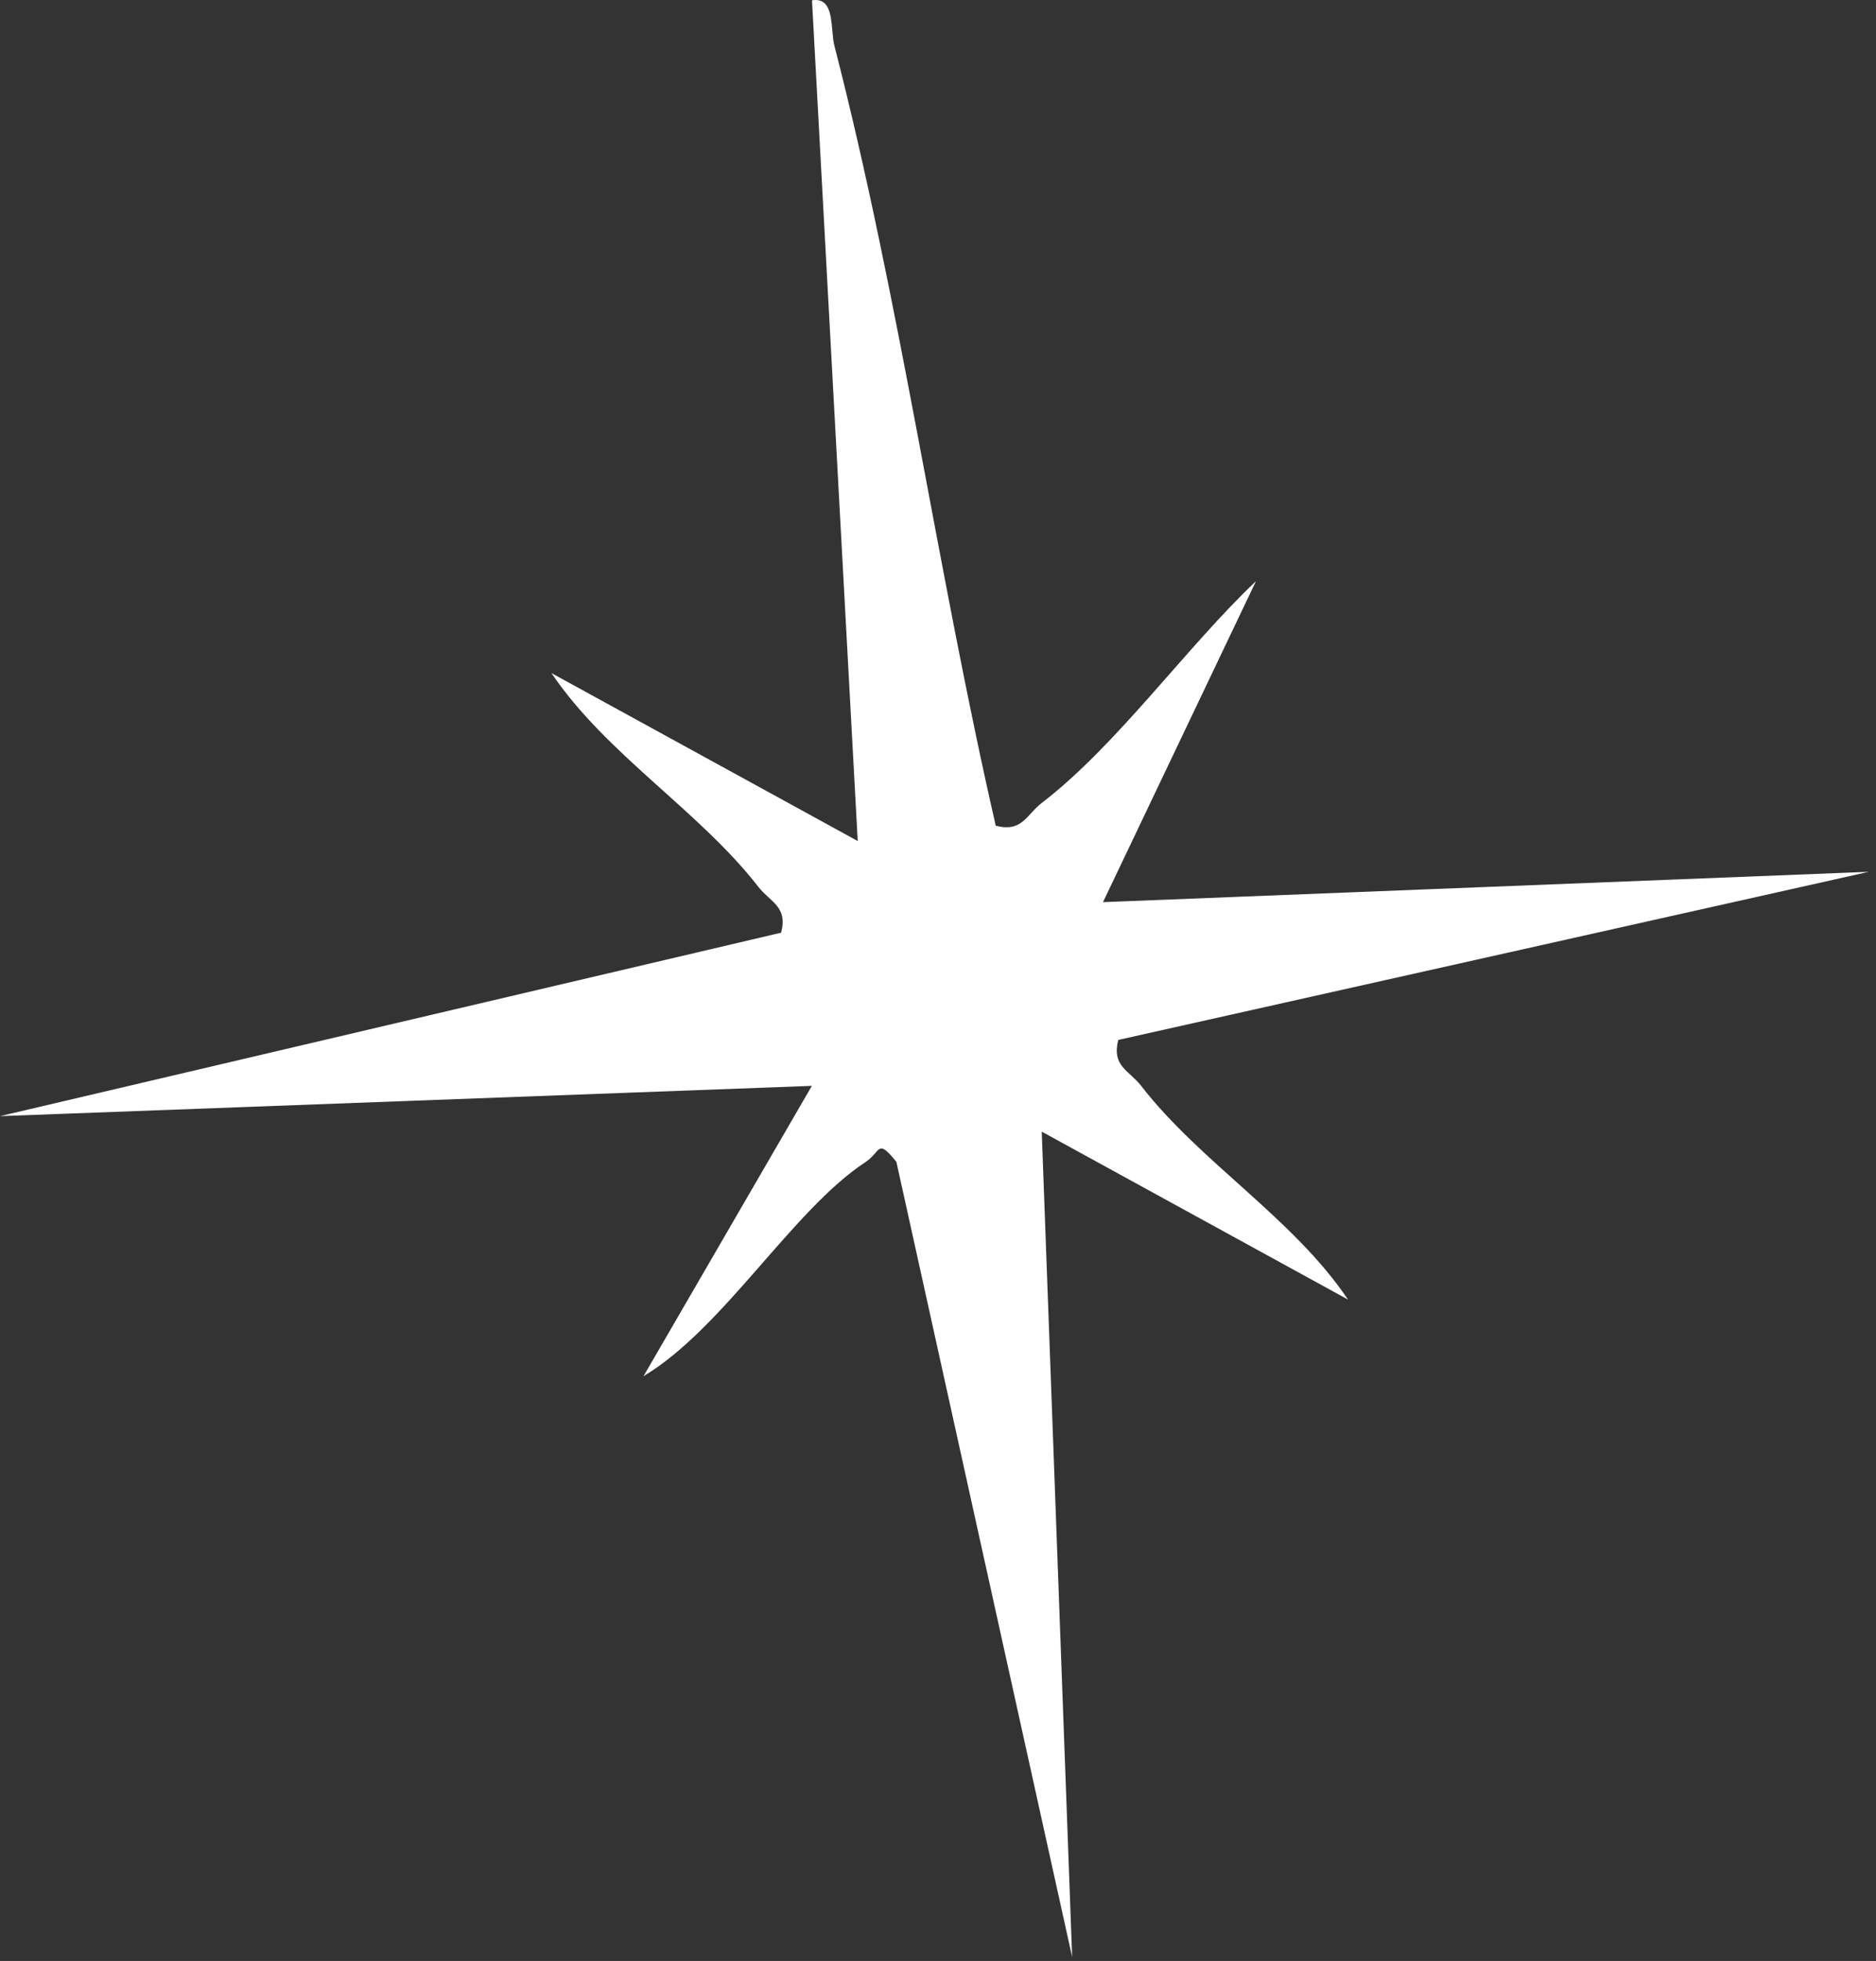 <?xml version="1.0" encoding="utf-8"?>
<svg xmlns="http://www.w3.org/2000/svg" fill="none" height="100%" overflow="visible" preserveAspectRatio="none" style="display: block;" viewBox="0 0 67 70" width="100%">
<rect x="0" y="0" width="67" height="70" fill="#333333" stroke="none"/>
<path d="M35.563 29.476C36.511 29.721 36.656 29.084 37.205 28.663C39.897 26.598 42.367 23.101 44.856 20.746L39.393 32.204L66.743 31.121L39.939 37.122C39.696 38.066 40.332 38.212 40.755 38.76C42.854 41.477 46.193 43.49 48.144 46.391L37.205 40.396L38.291 69.861L32.014 41.475C31.318 40.609 31.464 41.12 30.91 41.483C28.308 43.189 25.845 47.413 22.982 49.126L28.995 38.762L0 39.843L27.898 33.294C28.142 32.353 27.508 32.205 27.084 31.658C24.977 28.943 21.65 26.927 19.694 24.027L30.633 30.022L29 0.011C29.838 -0.122 29.644 1.029 29.804 1.65C32.156 10.782 33.453 20.284 35.563 29.476Z" fill="white" id="Vector"/>
</svg>